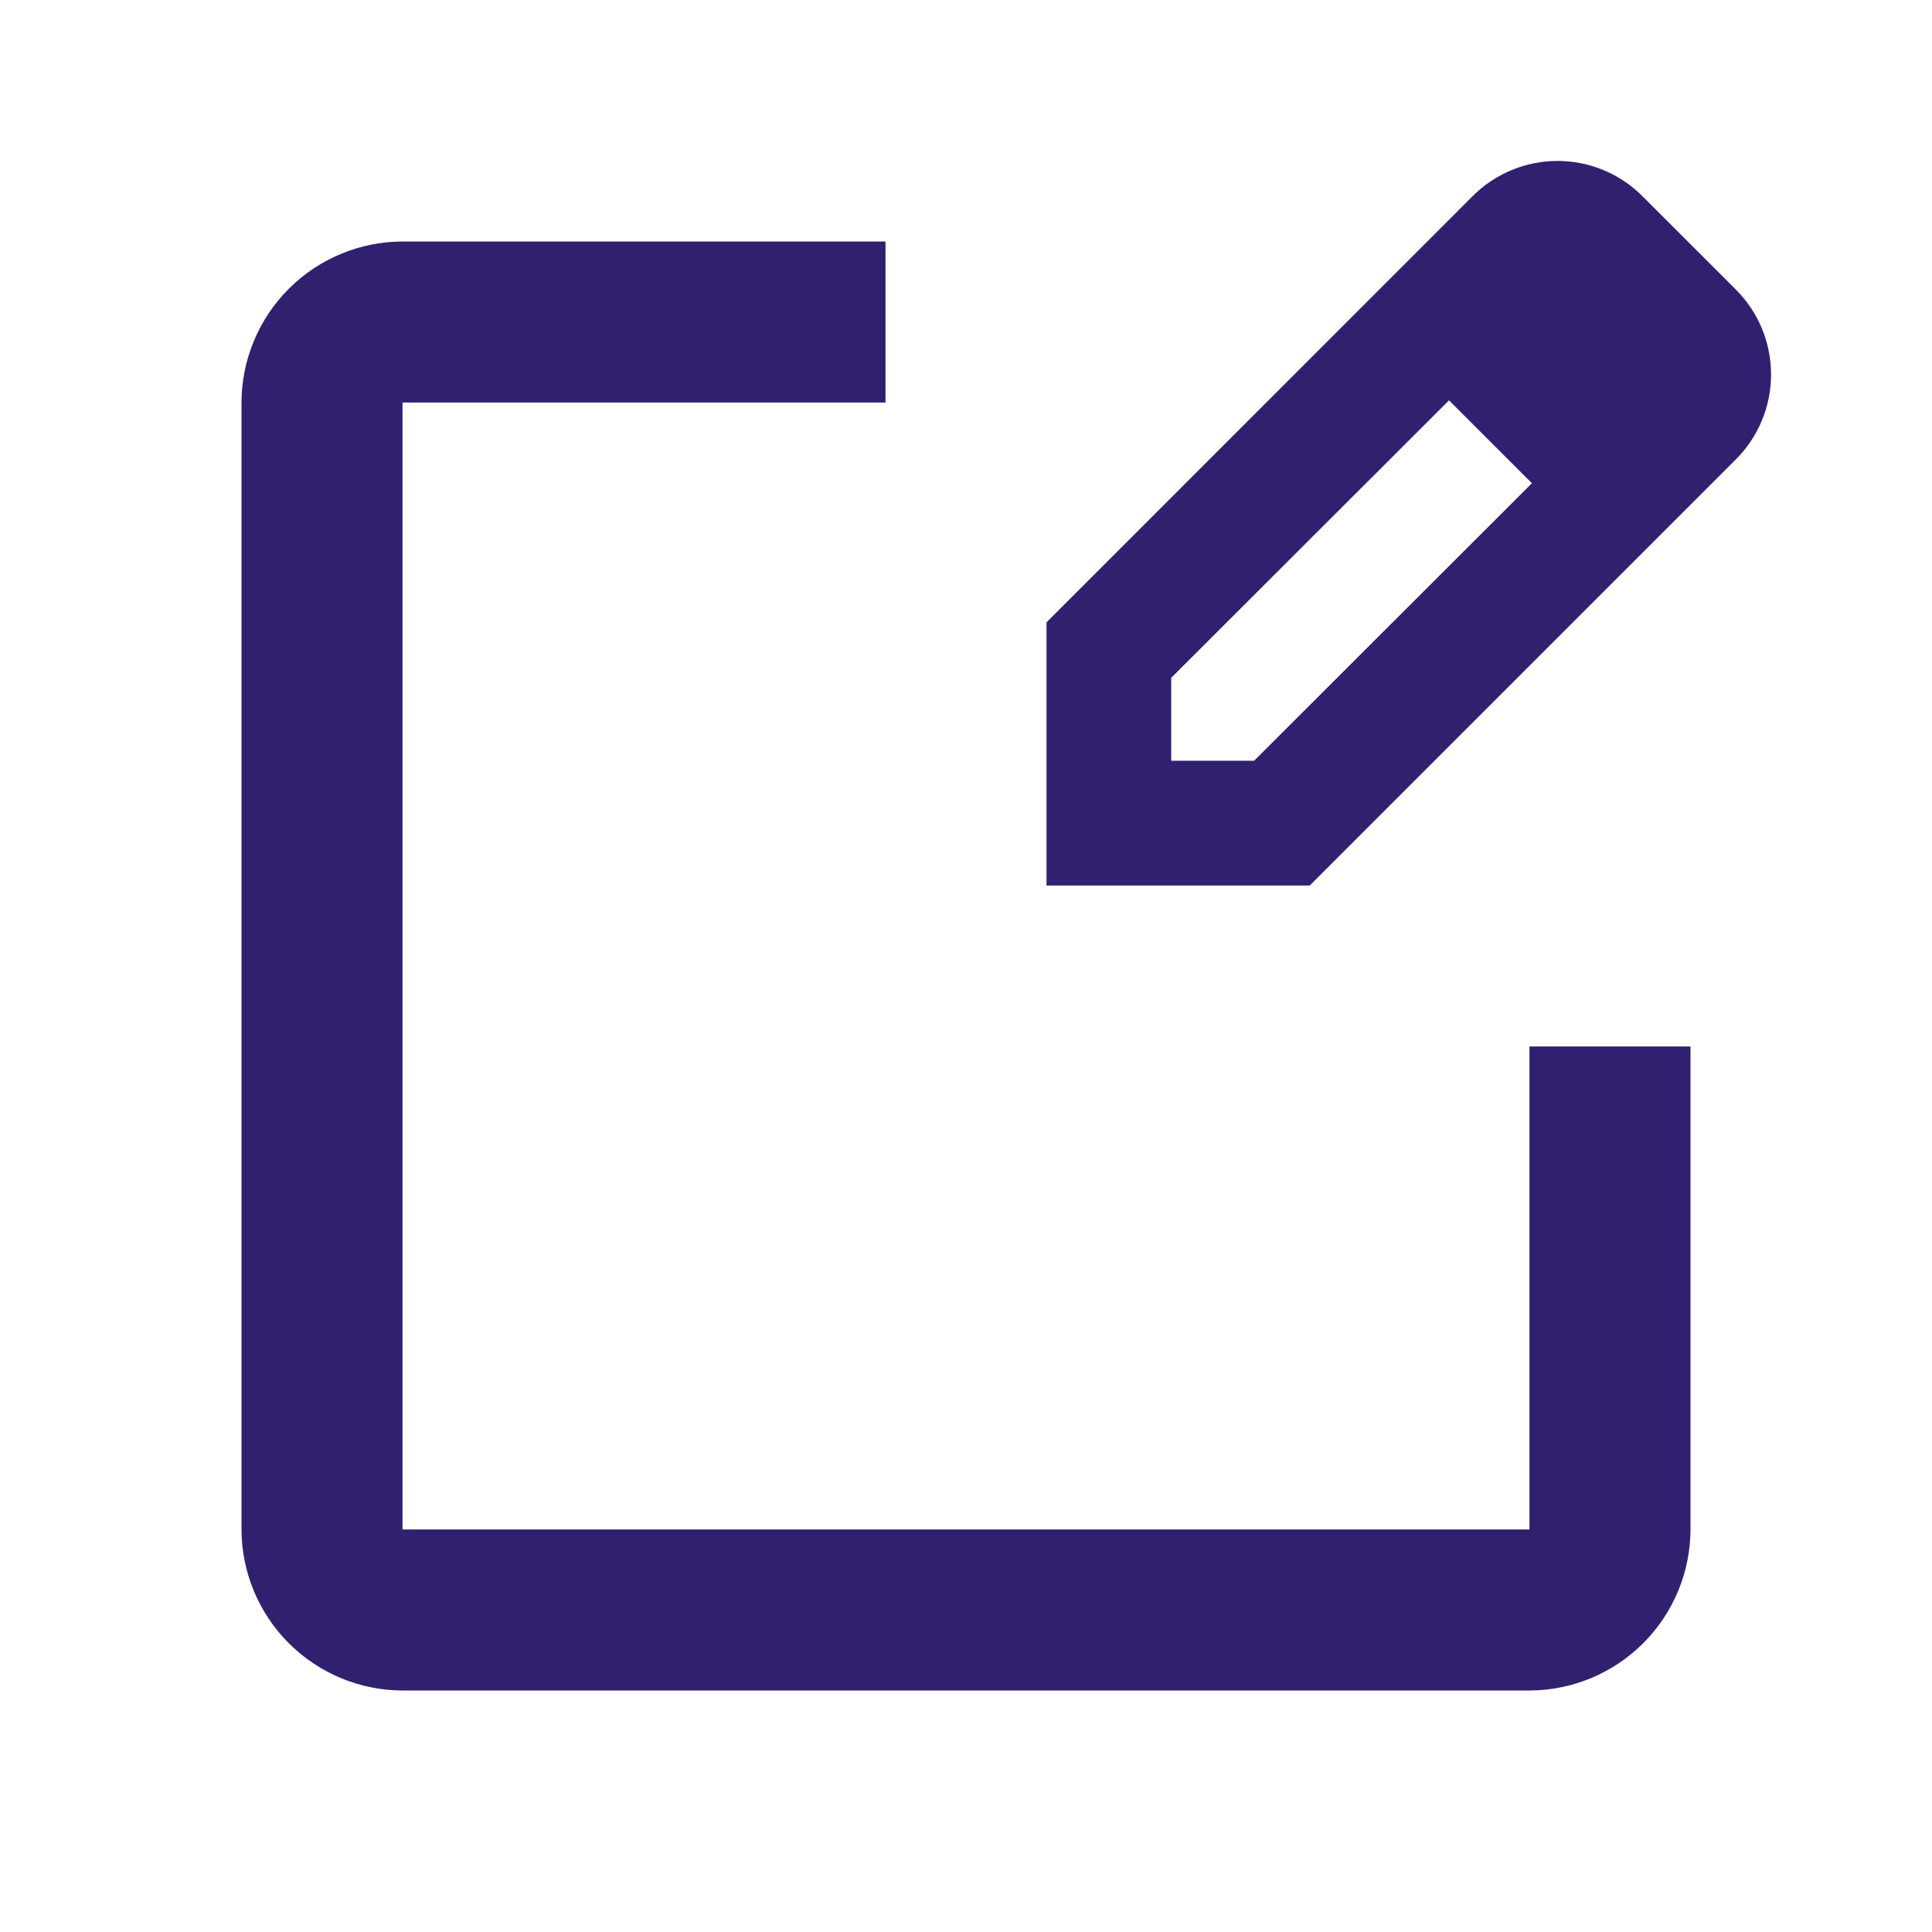 <?xml version="1.0" encoding="UTF-8"?>
<svg xmlns="http://www.w3.org/2000/svg" width="50" height="50" viewBox="0 0 50 50" fill="none">
  <path d="M44.913 7.483L42.517 5.088C42.228 4.795 41.884 4.563 41.505 4.405C41.126 4.246 40.719 4.165 40.309 4.165C39.898 4.165 39.491 4.246 39.112 4.405C38.733 4.563 38.389 4.795 38.1 5.088L27.084 16.106V22.917H33.896L44.913 11.9C45.205 11.611 45.437 11.268 45.595 10.888C45.754 10.509 45.835 10.102 45.835 9.692C45.835 9.281 45.754 8.874 45.595 8.495C45.437 8.116 45.205 7.772 44.913 7.483ZM32.456 19.688H30.311V17.542L37.5 10.361L39.646 12.506L32.456 19.688Z" fill="#312070"></path>
  <path d="M39.583 39.583H10.417V10.417H22.917V6.25H10.417C9.313 6.253 8.255 6.693 7.474 7.474C6.693 8.255 6.253 9.313 6.25 10.417V39.583C6.253 40.687 6.693 41.745 7.474 42.526C8.255 43.307 9.313 43.747 10.417 43.75H39.583C40.687 43.747 41.745 43.307 42.526 42.526C43.307 41.745 43.747 40.687 43.75 39.583V27.083H39.583V39.583Z" fill="#312070"></path>
</svg>
